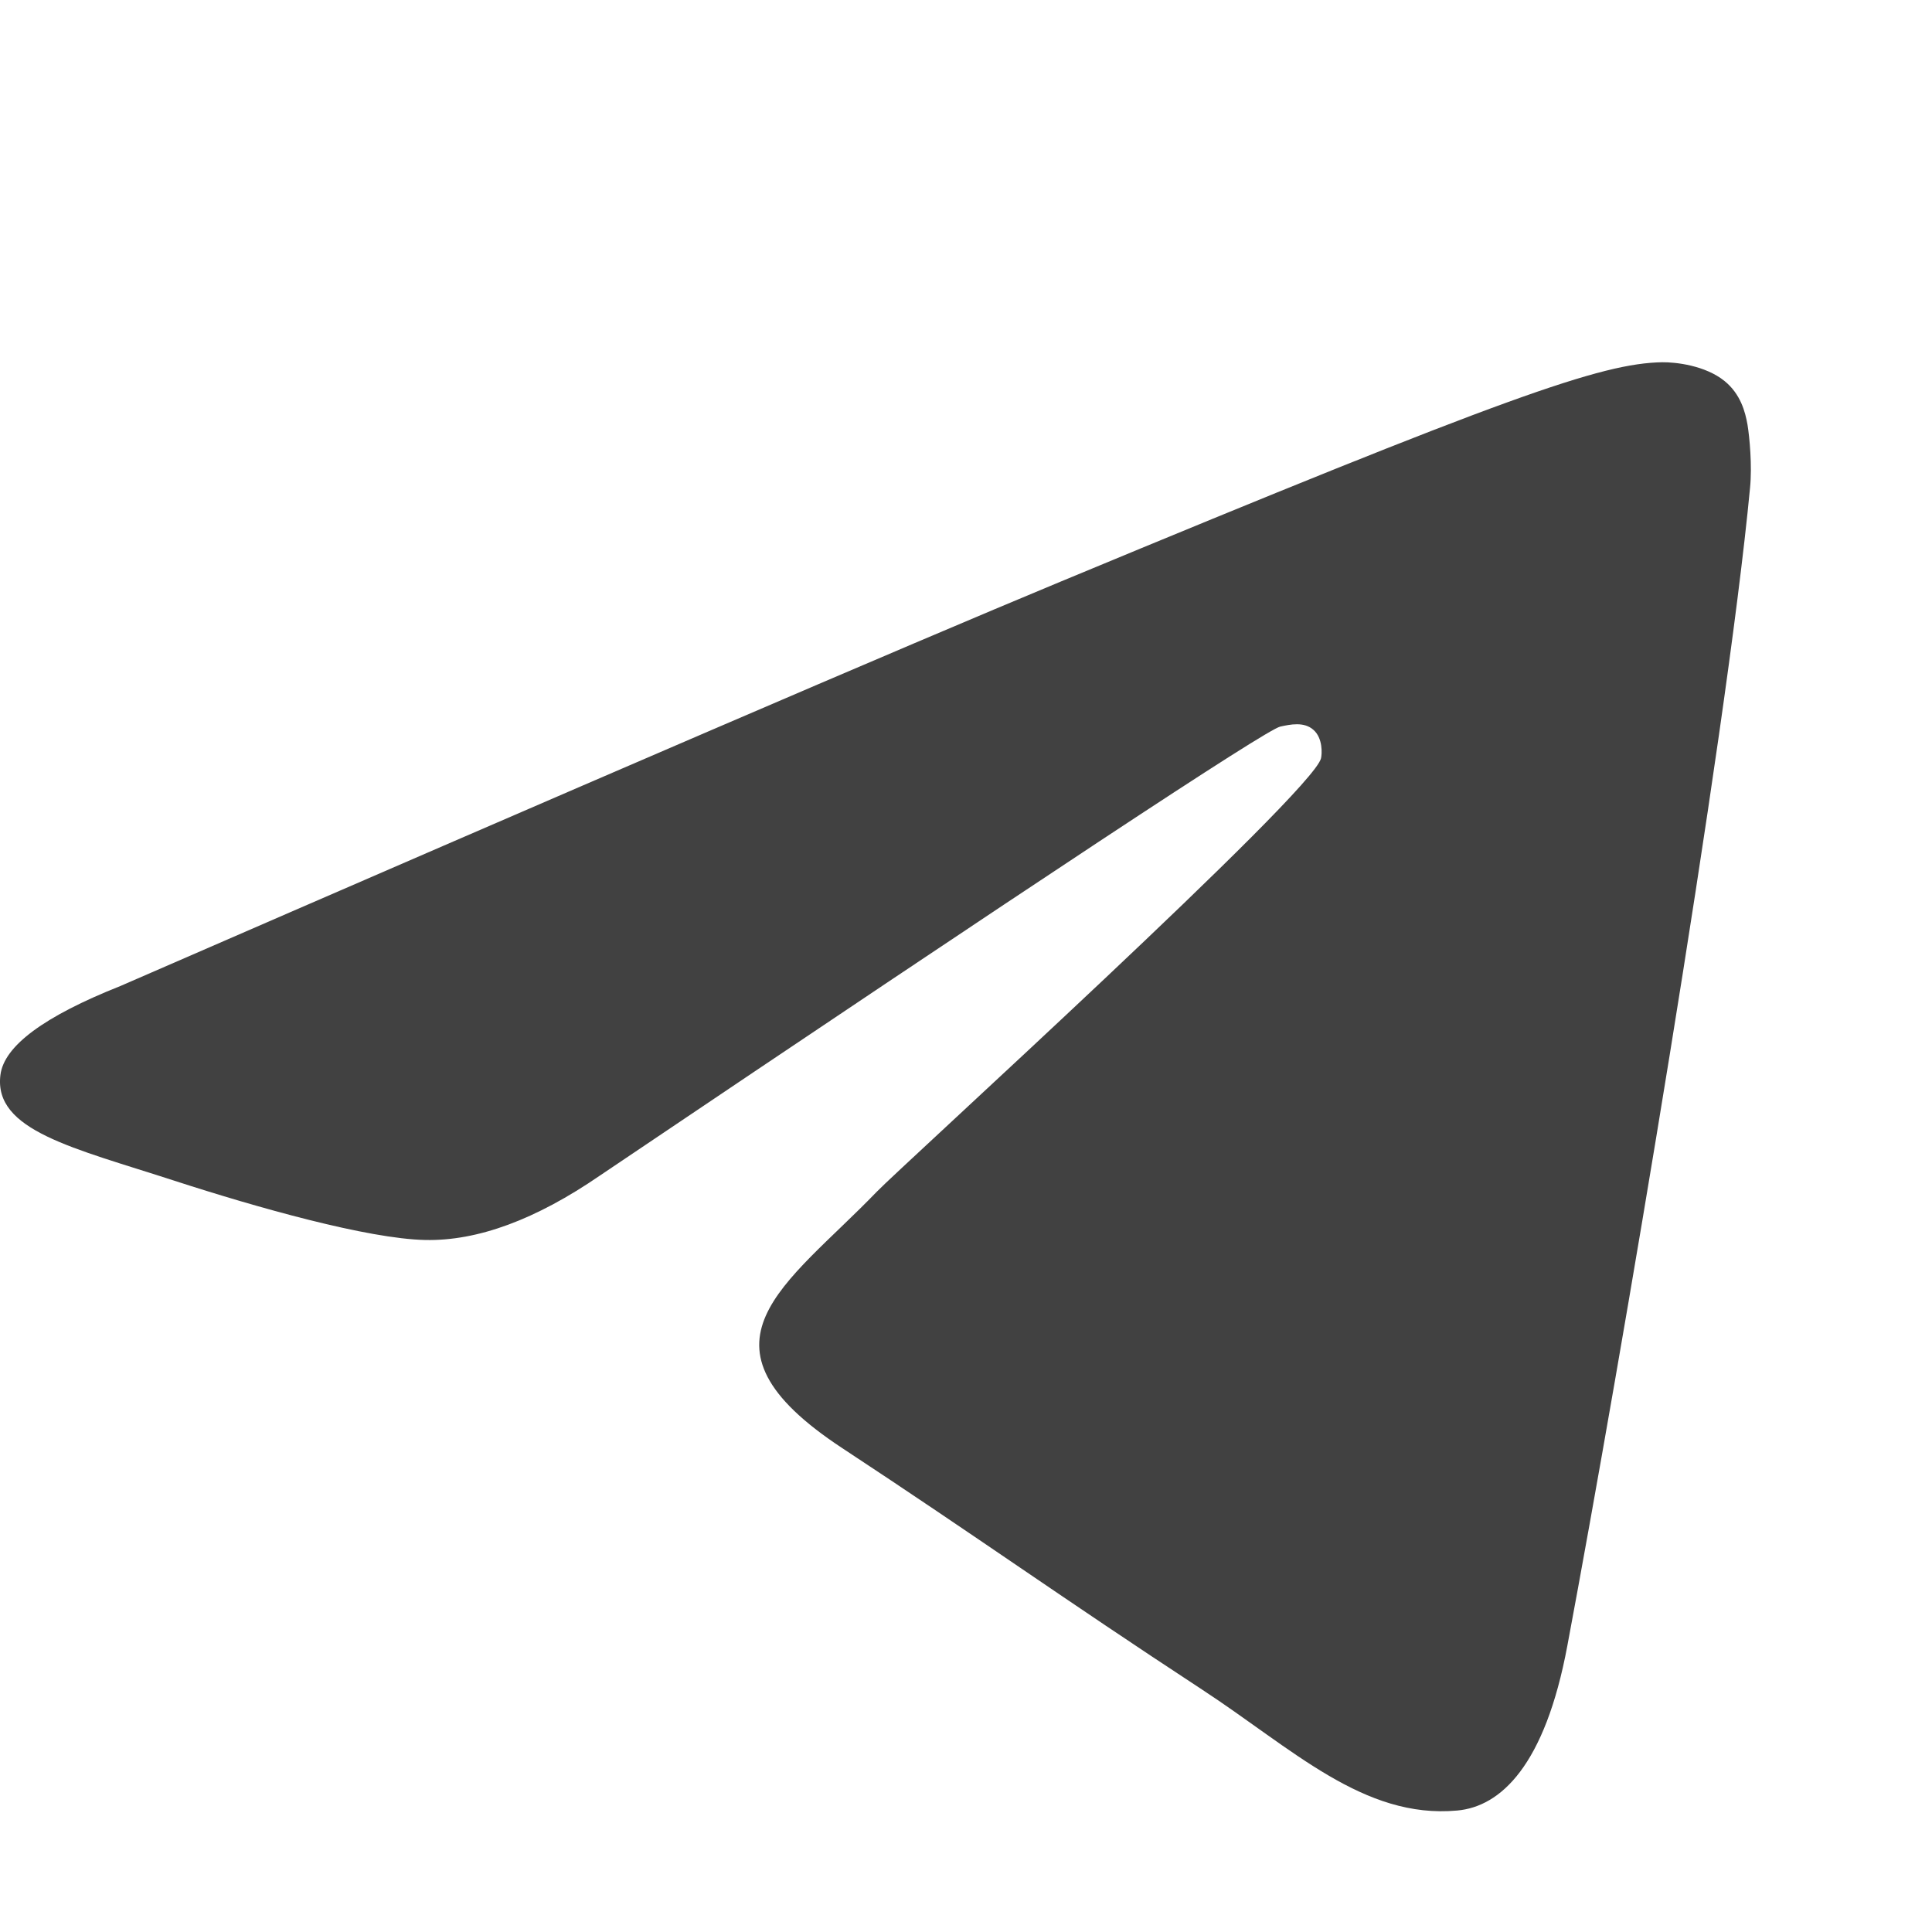 <svg width="32" height="32" viewBox="0 0 32 32" fill="none" xmlns="http://www.w3.org/2000/svg">
<path d="M1.993 16.332C9.779 12.945 14.97 10.712 17.566 9.634C24.984 6.553 26.524 6.018 27.53 6C27.751 5.997 28.243 6.051 28.564 6.311C28.832 6.529 28.907 6.825 28.944 7.033C28.978 7.24 29.023 7.713 28.986 8.082C28.585 12.299 26.845 22.532 25.961 27.254C25.589 29.253 24.851 29.923 24.137 29.988C22.585 30.131 21.409 28.965 19.906 27.982C17.557 26.443 16.23 25.486 13.948 23.984C11.311 22.249 13.021 21.296 14.524 19.737C14.916 19.329 21.751 13.123 21.88 12.56C21.897 12.49 21.913 12.227 21.755 12.089C21.6 11.95 21.371 11.998 21.204 12.035C20.966 12.089 17.215 14.567 9.938 19.47C8.874 20.201 7.91 20.557 7.042 20.538C6.091 20.518 4.255 20 2.89 19.557C1.221 19.014 -0.11 18.727 0.007 17.805C0.066 17.325 0.729 16.834 1.993 16.332Z" fill="#414141"/>
</svg>
